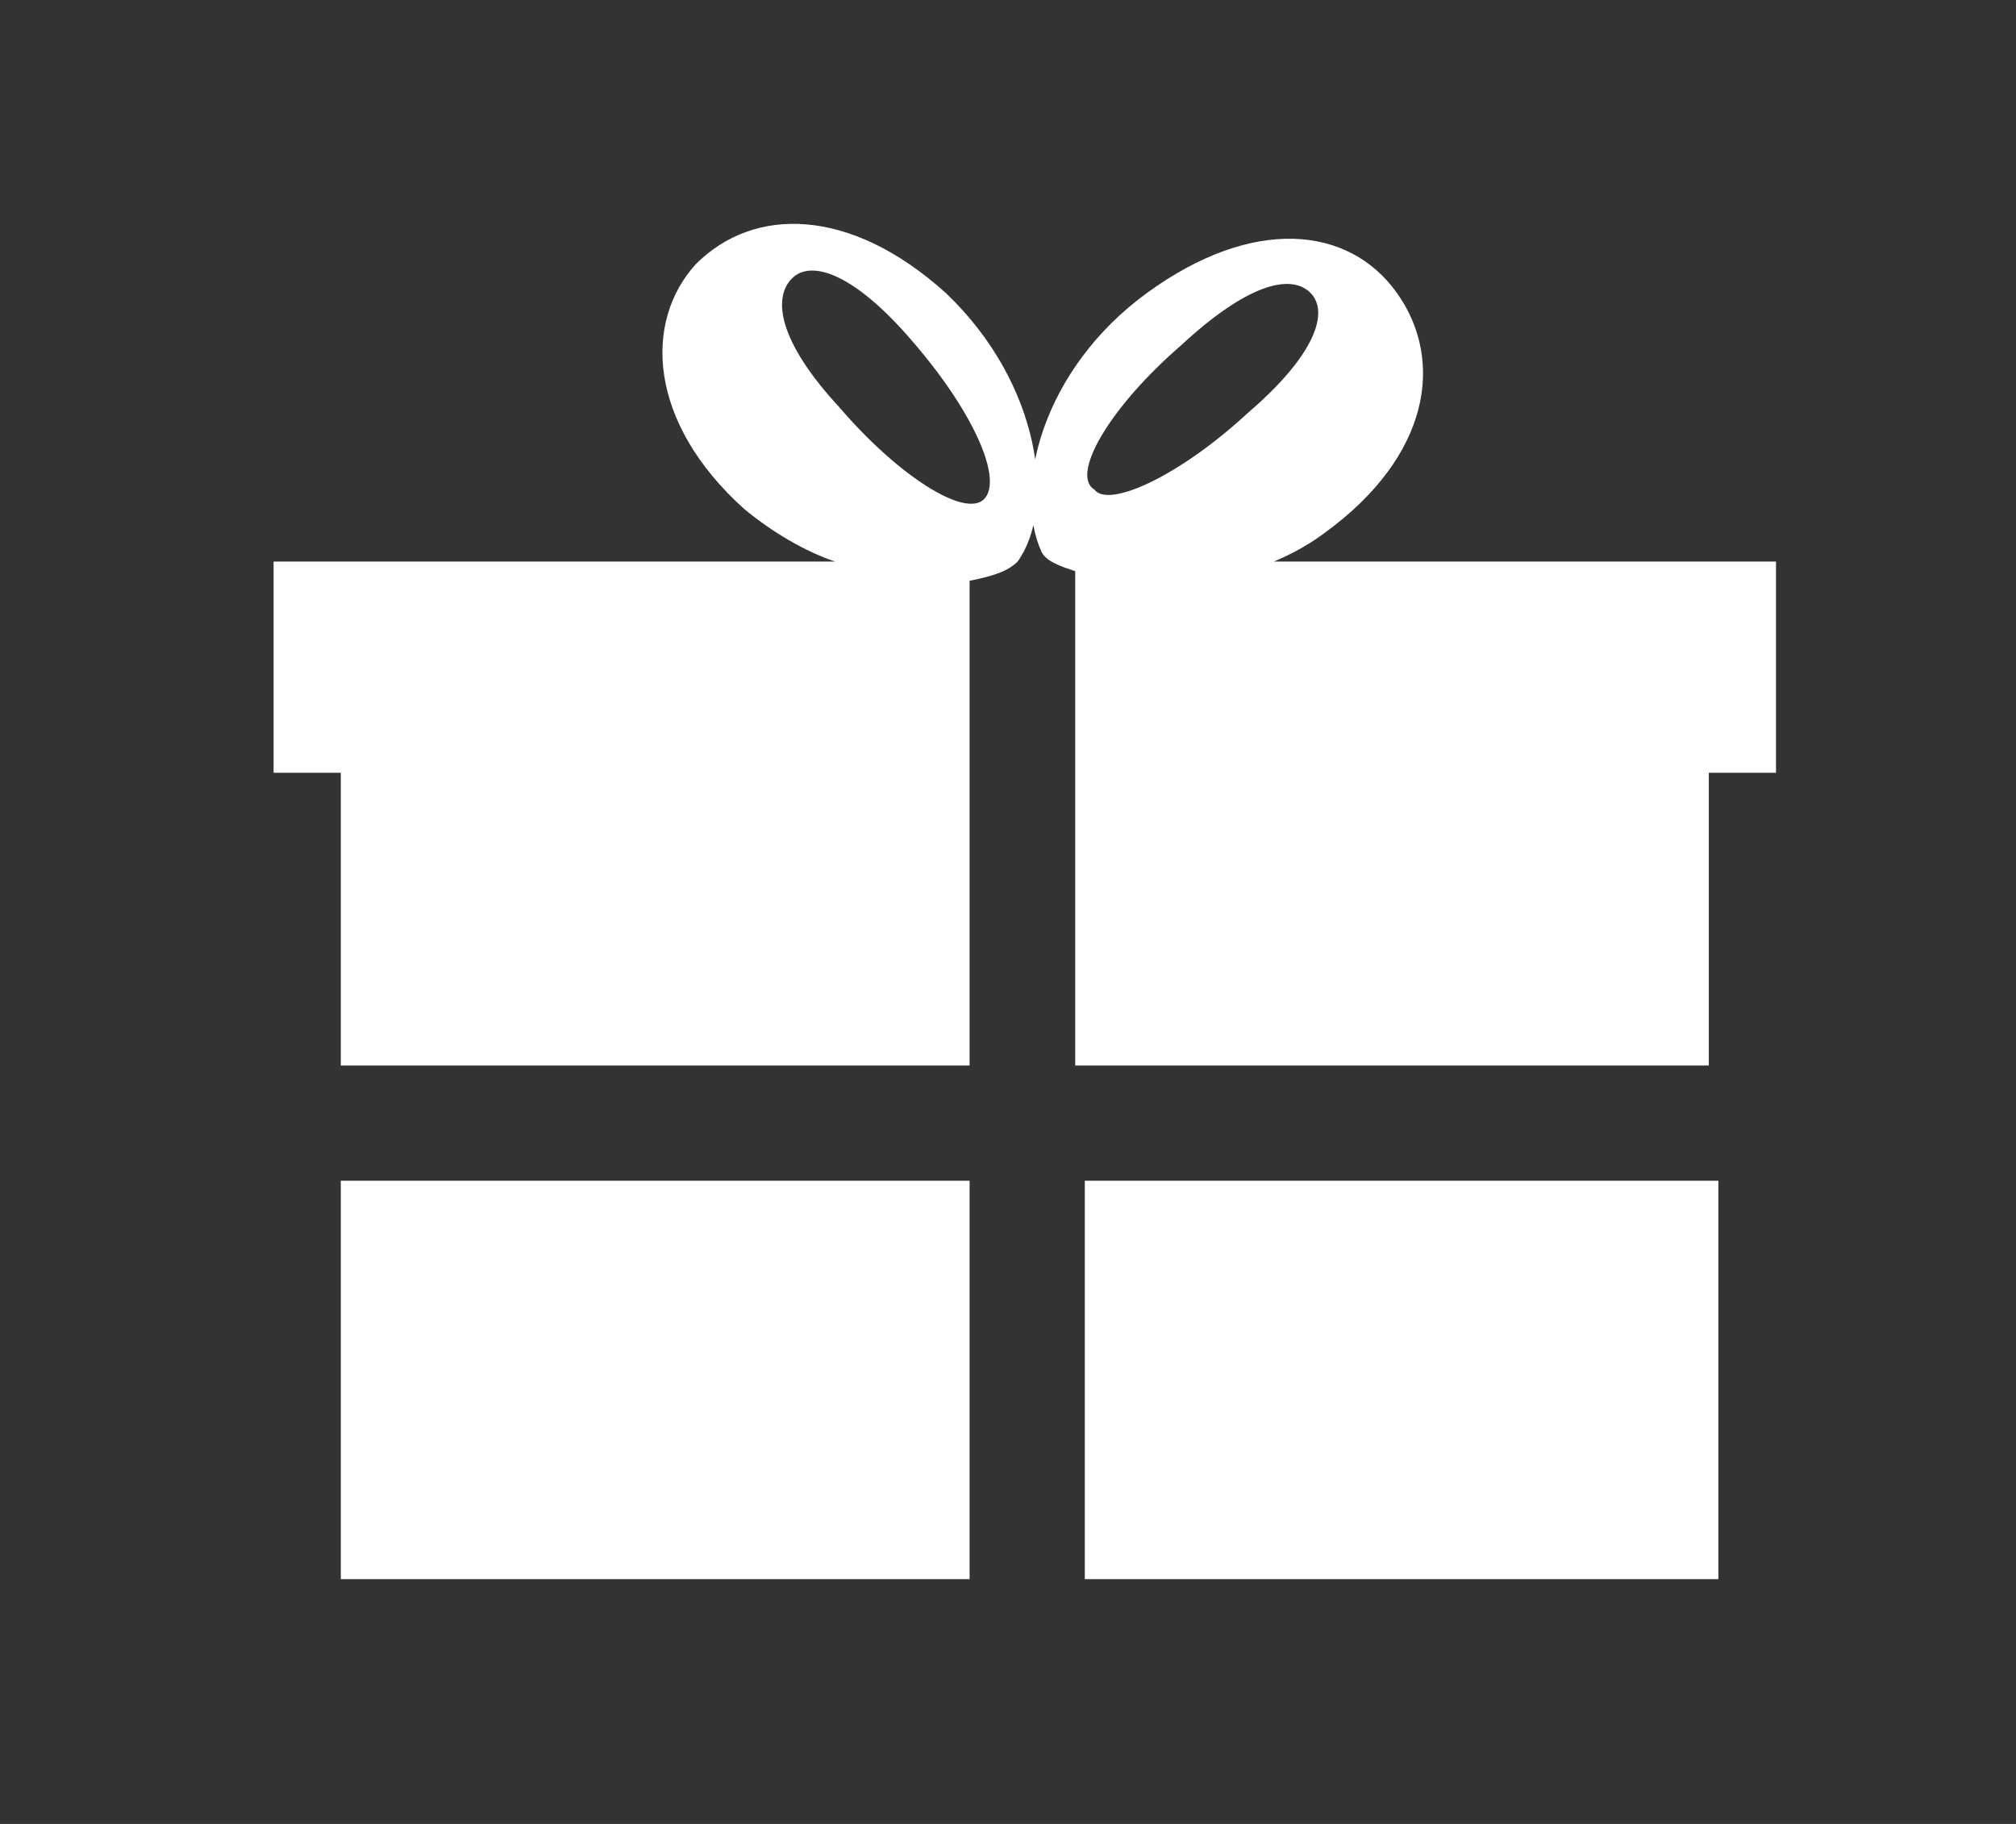 <svg xmlns="http://www.w3.org/2000/svg" viewBox="0 0 42 38" enable-background="new 0 0 42 38"><rect x="0" y="0" width="42" height="38" fill="#333333" stroke="none"/><g fill="#fff"><path d="M7.1 24.6h13.1v8.3h-13.1zM22.6 24.6h13.2v8.3h-13.2zM26.3 11.8c.5-.2.9-.4 1.3-.7 2.2-1.6 2.5-3.6 1.5-5s-3-1.6-5.2 0-2.8 4.1-2.2 5.4c.1.2.4.3.7.4v10.3h13.2v-6.1h1.4v-4.4h-10.7zm-1.7-4.6c1.4-1.3 2.3-1.5 2.7-1.1.4.4.1 1.3-1.3 2.5-1.4 1.3-2.9 2-3.2 1.6-.5-.3.3-1.7 1.8-3zM14.5 5.5c-1.1 1.2-1 3.3 1 5.1.6.5 1.3.9 1.9 1.1h-11.7v4.4h1.4v6.1h13.1v-10.1c.5-.1.8-.2 1-.4.8-1.1.5-3.7-1.5-5.6-2-1.8-4-1.8-5.2-.6zm6 4.9c-.4.4-1.8-.5-3-1.9-1.3-1.4-1.4-2.3-1-2.7.4-.4 1.3-.1 2.5 1.3 1.3 1.5 1.9 2.9 1.5 3.3z"/></g></svg>